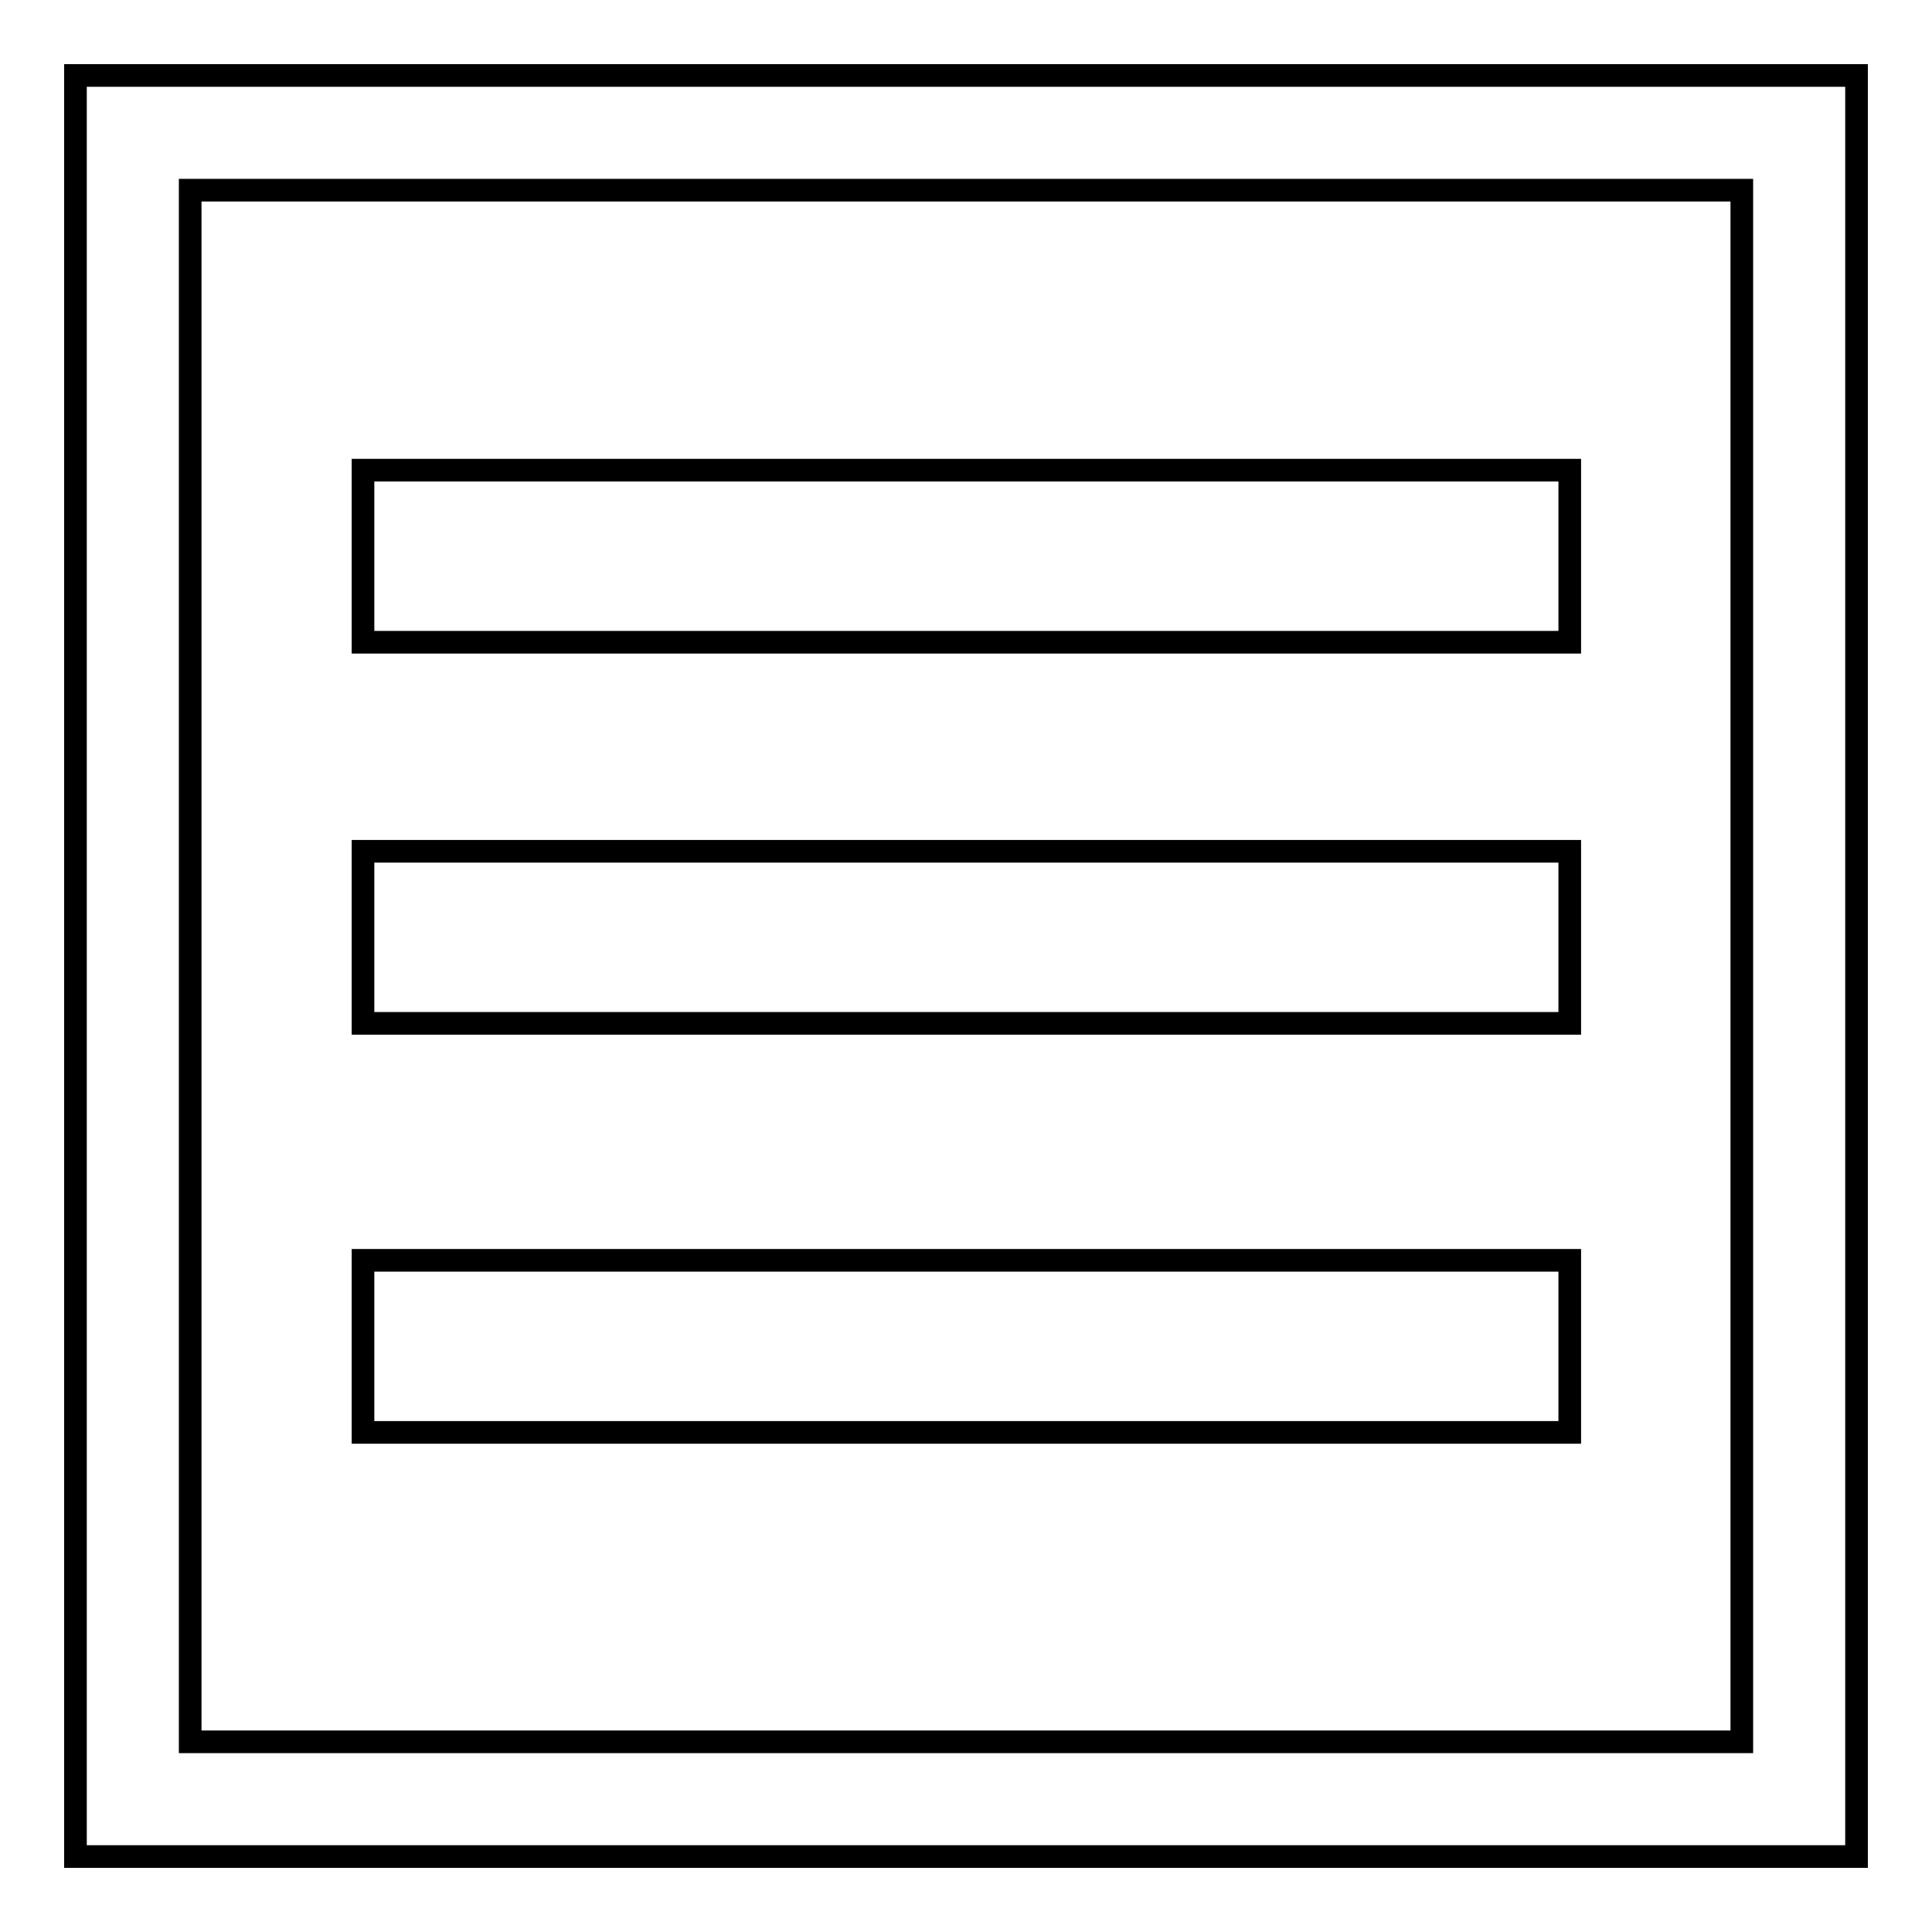 <?xml version="1.0" encoding="utf-8"?>
<!-- Svg Vector Icons : http://www.onlinewebfonts.com/icon -->
<!DOCTYPE svg PUBLIC "-//W3C//DTD SVG 1.1//EN" "http://www.w3.org/Graphics/SVG/1.1/DTD/svg11.dtd">
<svg version="1.1" xmlns="http://www.w3.org/2000/svg" xmlns:xlink="http://www.w3.org/1999/xlink" x="0px" y="0px" viewBox="0 0 256 256" enable-background="new 0 0 256 256" xml:space="preserve">
<g><g><path stroke-width="3" fill-opacity="0" stroke="#000000"  d="M48.1,112.8H208v22.8H48.1V112.8L48.1,112.8z"/><path stroke-width="3" fill-opacity="0" stroke="#000000"  d="M48.1,62.3H208v22.8H48.1V62.3z"/><path stroke-width="3" fill-opacity="0" stroke="#000000"  d="M10,10v236h236V10H10z M230.8,230.8H25.2V25.2h205.6L230.8,230.8L230.8,230.8z"/><path stroke-width="3" fill-opacity="0" stroke="#000000"  d="M48.1,167H208v22.8H48.1V167L48.1,167z"/></g></g>
</svg>